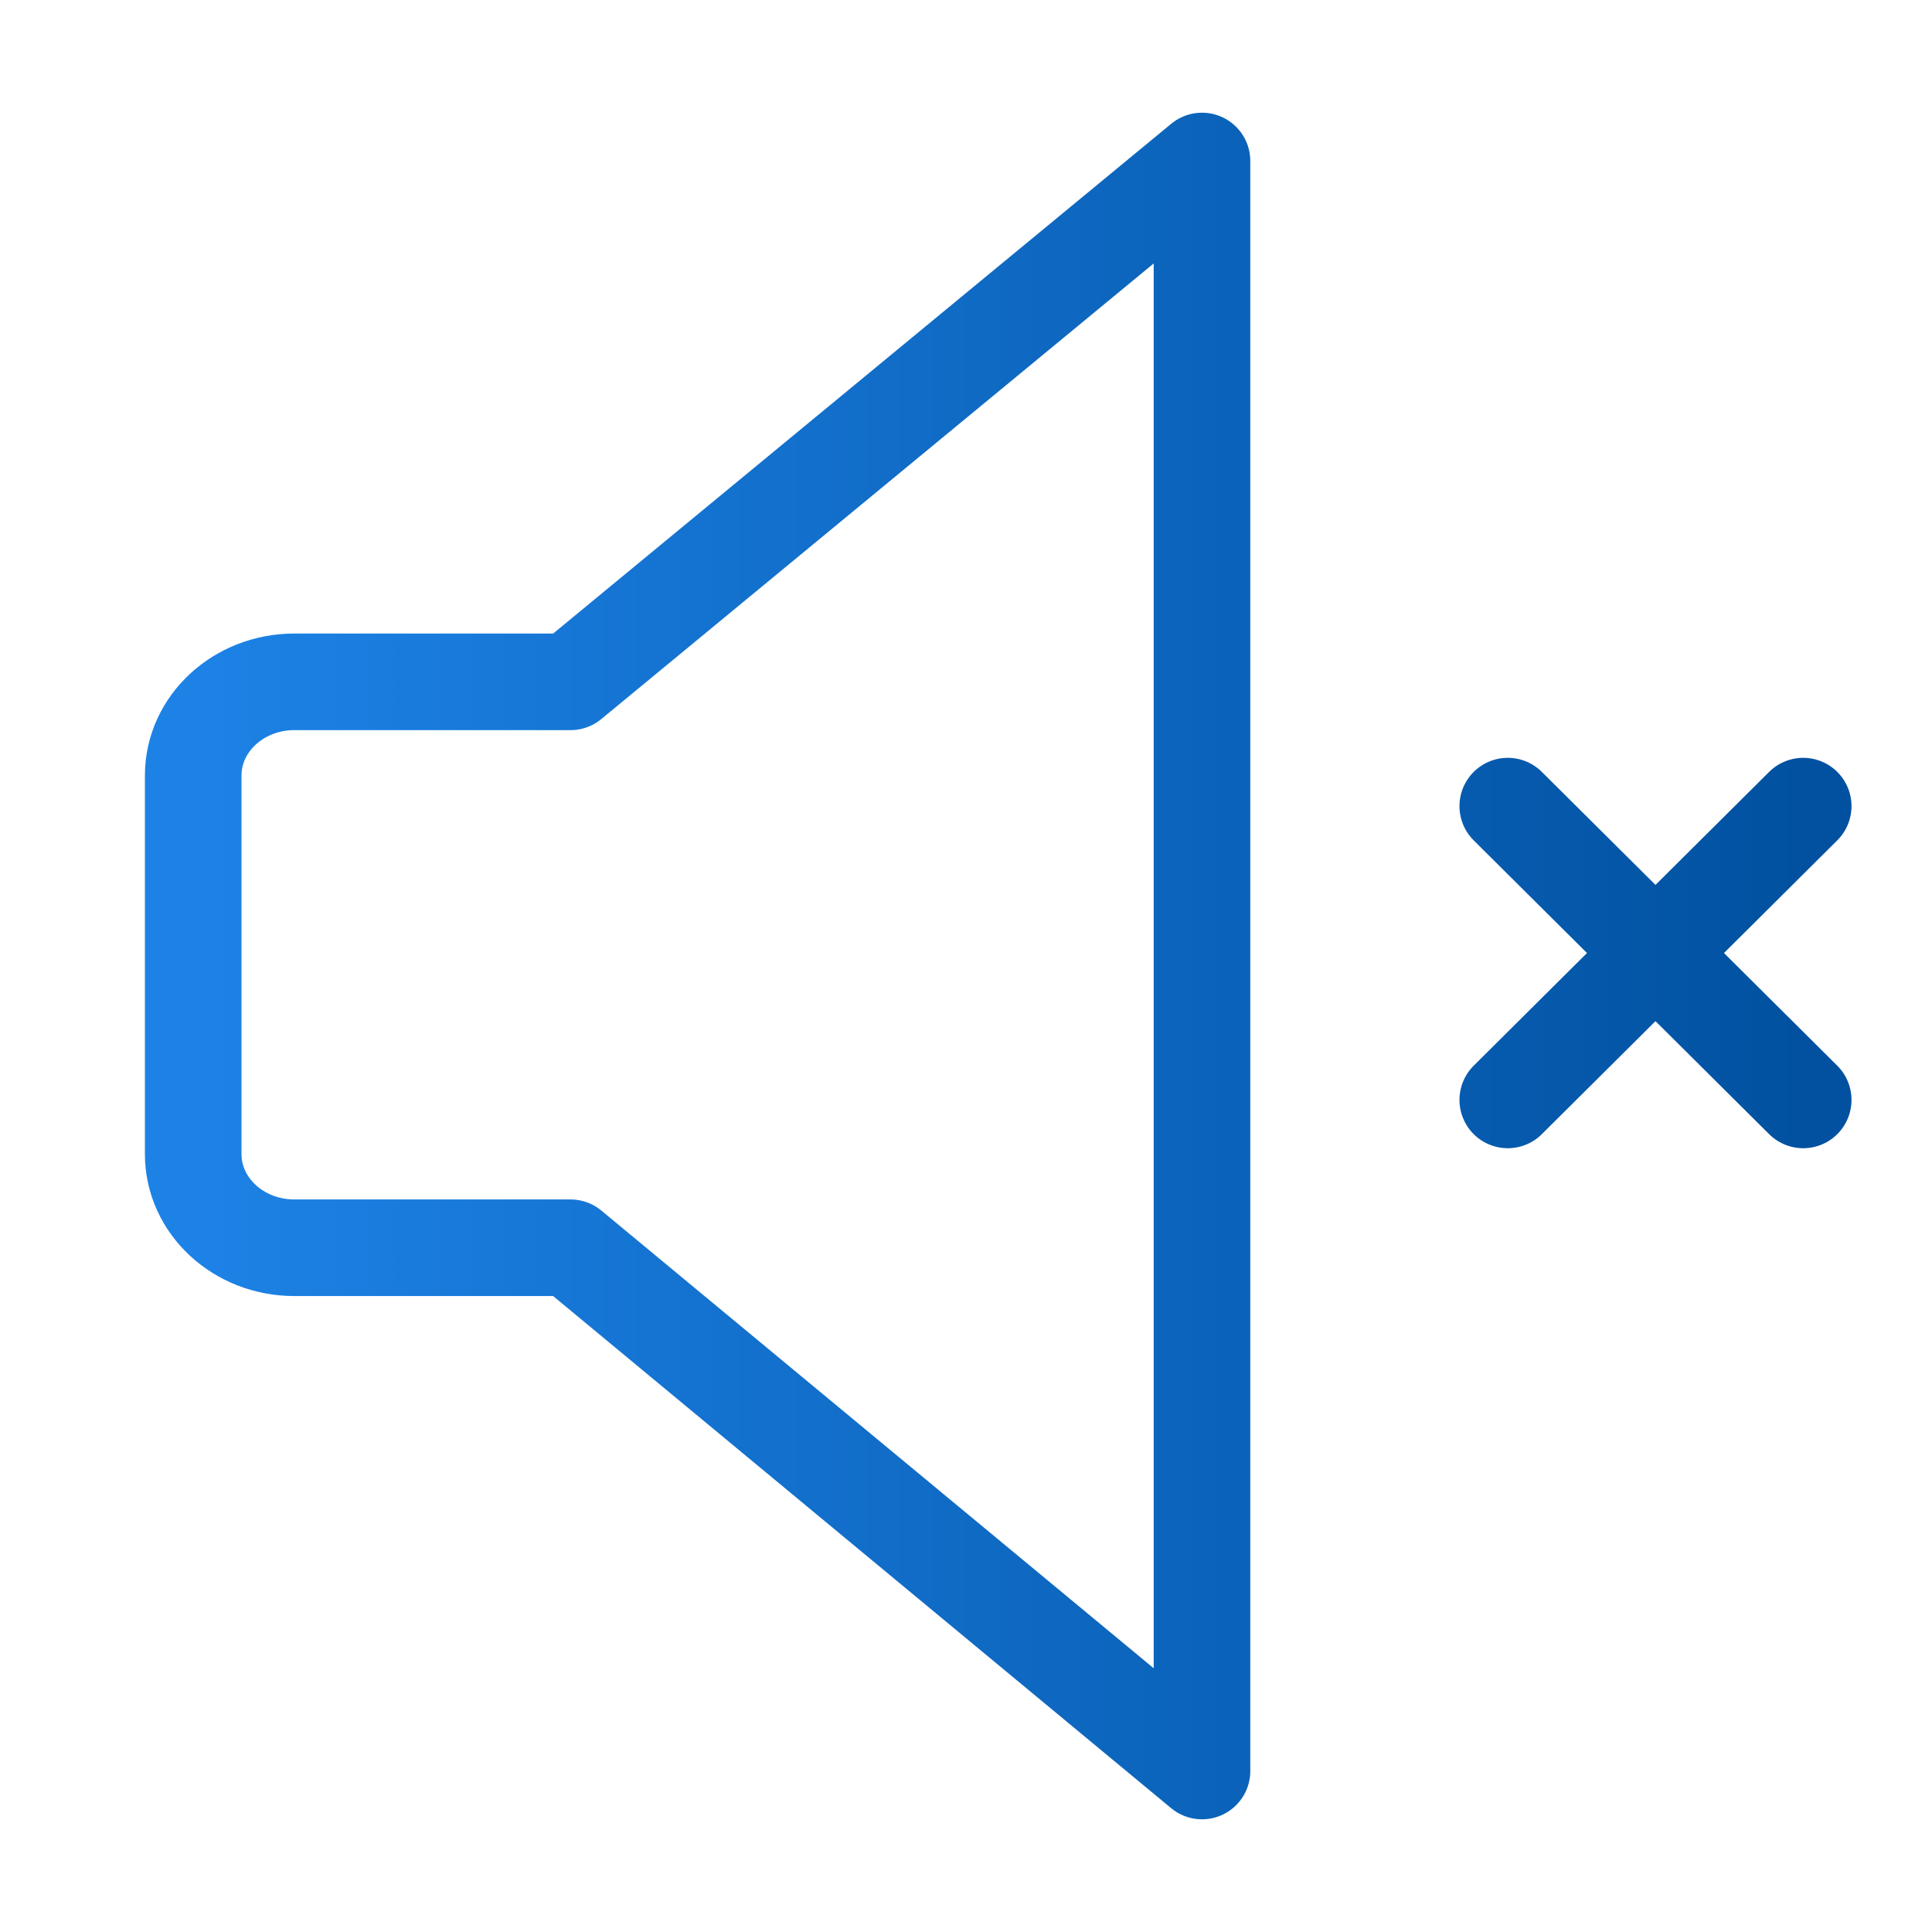 <svg width="60" height="60" viewBox="0 0 60 60" fill="none" xmlns="http://www.w3.org/2000/svg">
<g id="icons 81">
<path id="Vector" d="M46.825 25.035L56 34.159M56 25.035L46.825 34.159M17.718 38.75H9.14C7.405 38.75 6 37.447 6 35.841V24.084C6 22.477 7.406 21.175 9.14 21.175H17.718L37.329 5V55L17.718 38.75Z" stroke="url(#paint0_linear_3026_13434)" stroke-width="3" stroke-linecap="round" stroke-linejoin="round"/>
</g>
<defs>
<linearGradient id="paint0_linear_3026_13434" x1="56" y1="30" x2="6" y2="30" gradientUnits="userSpaceOnUse">
<stop stop-color="#0151A0"/>
<stop offset="1" stop-color="#1D82E6"/>
</linearGradient>
</defs>
</svg>
